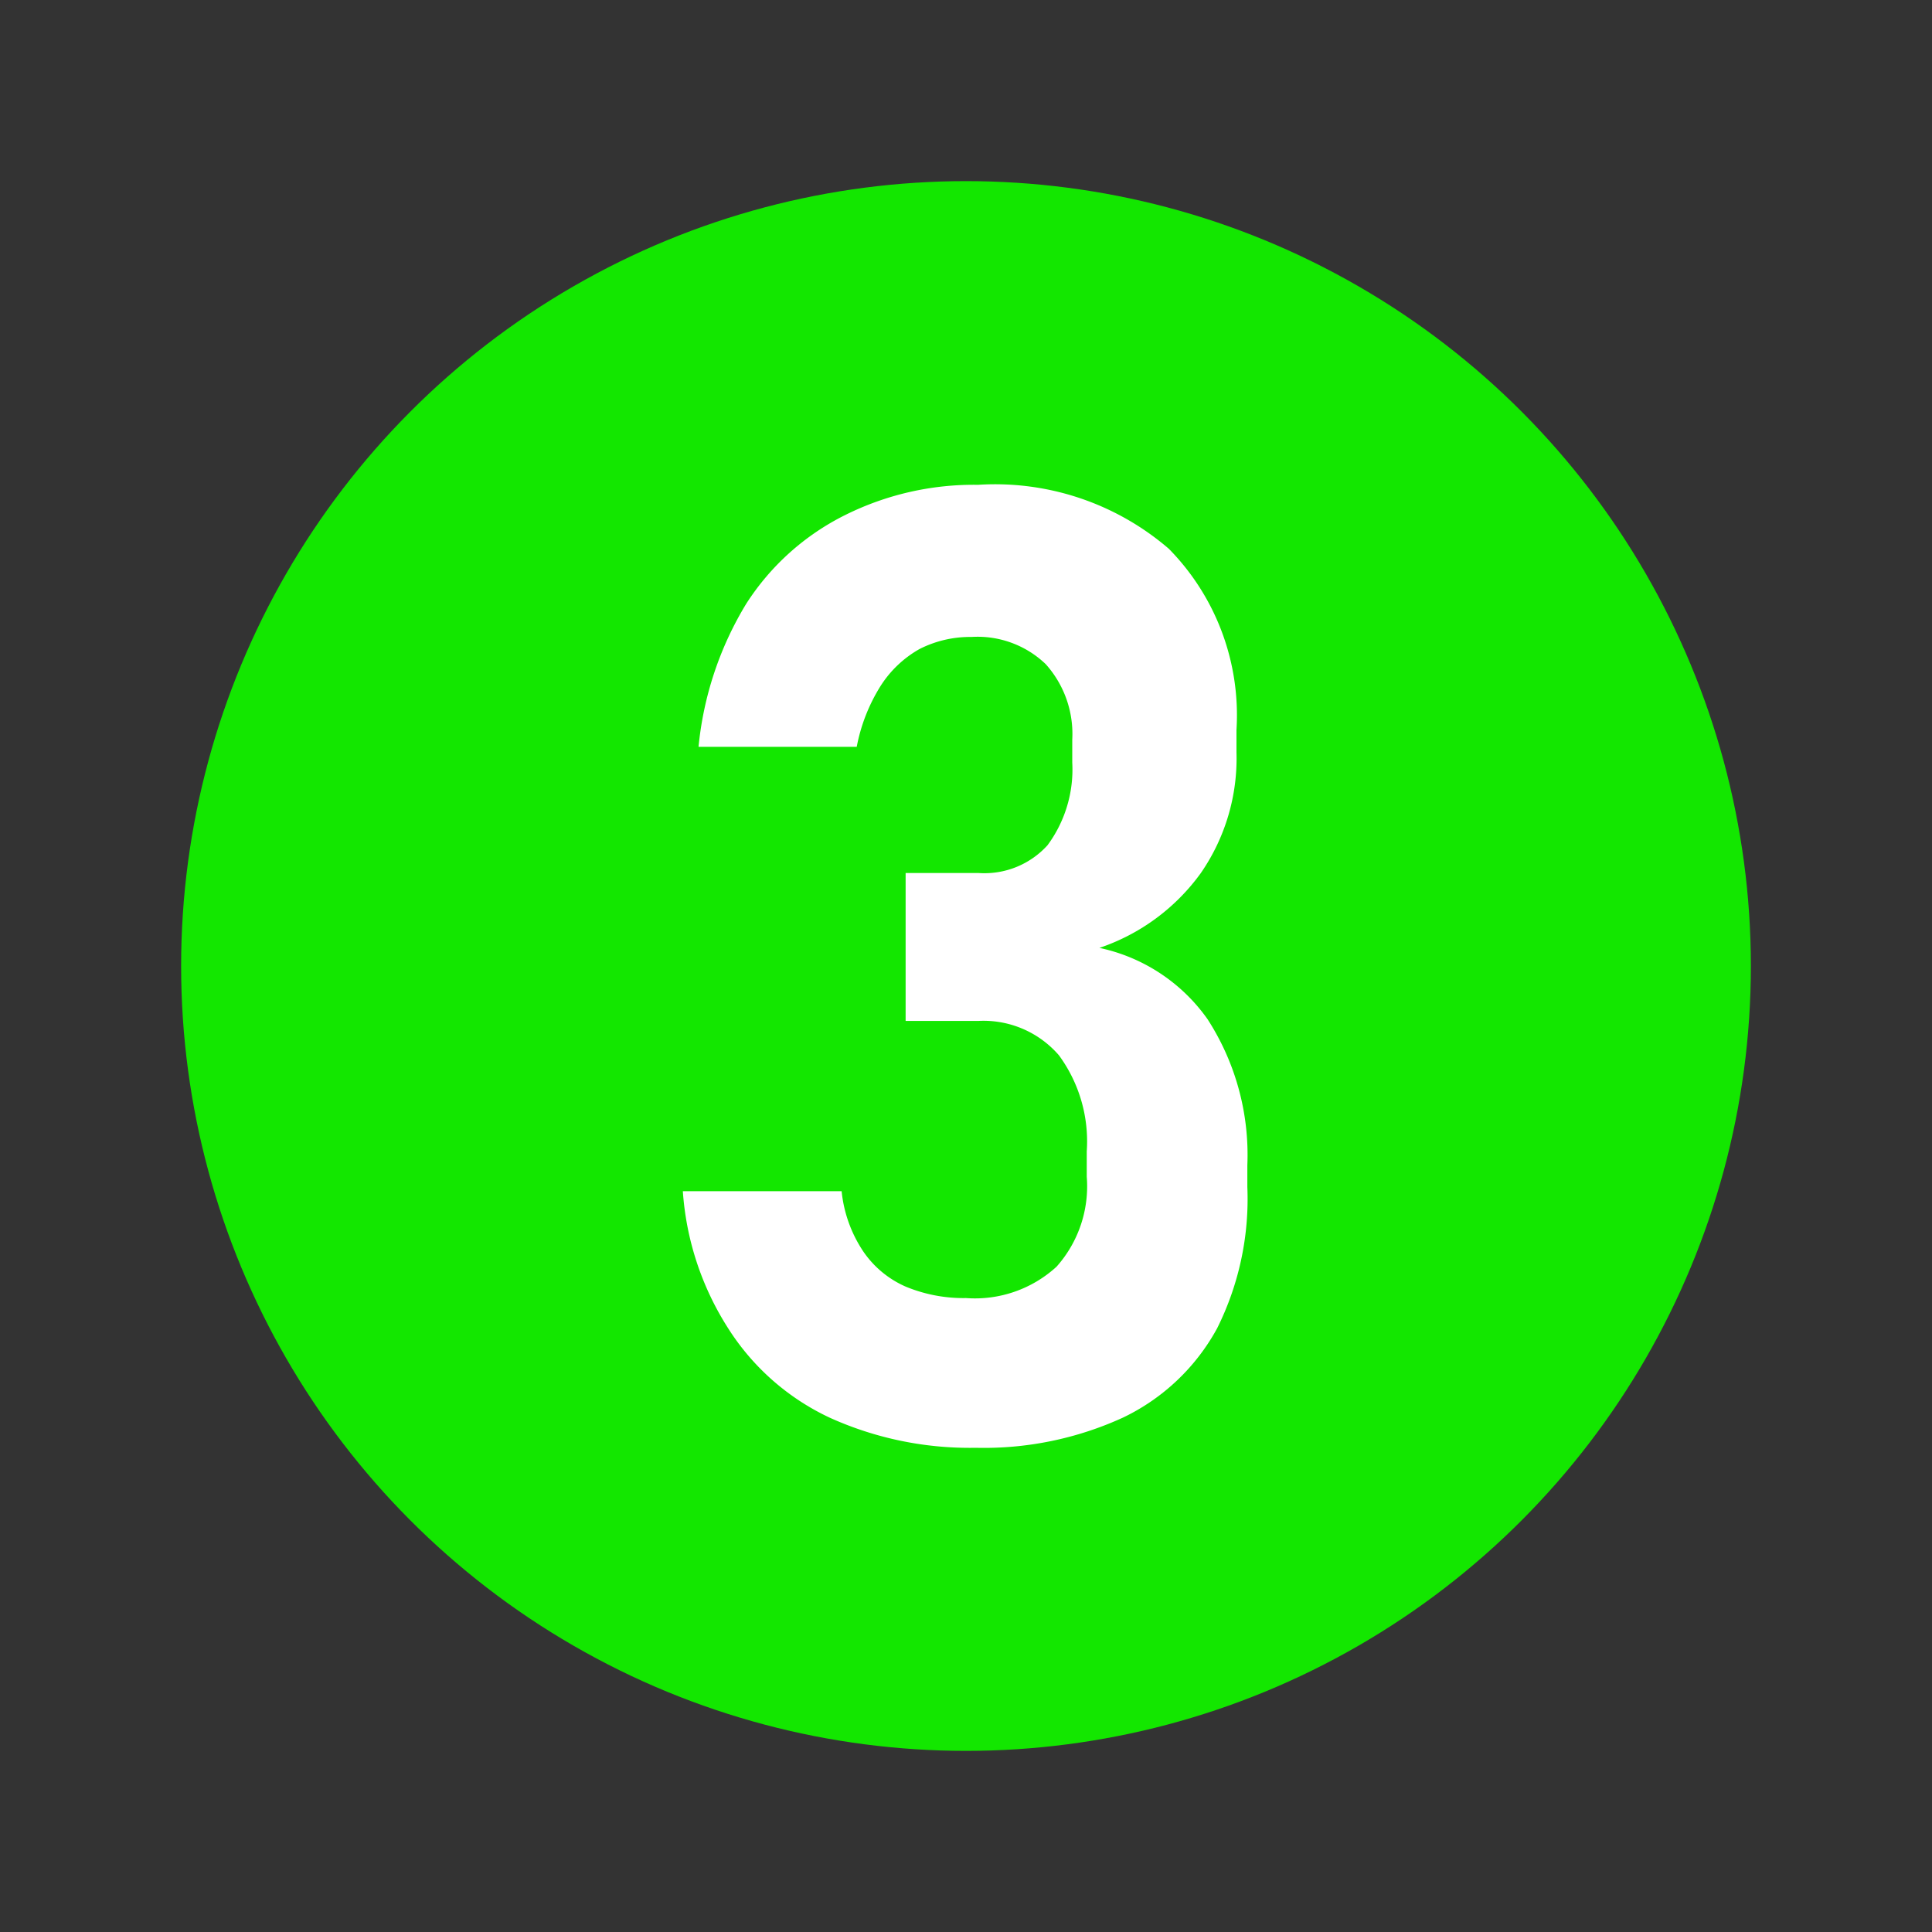<svg xmlns="http://www.w3.org/2000/svg" viewBox="0 0 32 32"><rect x="0" y="0" width="32" height="32" fill="#333333" stroke="none"/><defs><style>.cls-1{fill:#05041f;opacity:0;}.cls-2{fill:#13e700;}.cls-3{fill:#fff;}</style></defs><g id="Layer_2" data-name="Layer 2"><g id="Layer_2-2" data-name="Layer 2"><rect class="cls-1" width="32" height="32"/></g><g id="Layer_1-2" data-name="Layer 1"><circle class="cls-2" cx="16" cy="16" r="13"/><path class="cls-3" d="M13.74,23.48A4,4,0,0,1,12.06,22a4.82,4.82,0,0,1-.75-2.27h2.63a2.19,2.19,0,0,0,.36,1,1.65,1.65,0,0,0,.7.58,2.5,2.5,0,0,0,1,.19,2,2,0,0,0,1.5-.52A2,2,0,0,0,18,19.49v-.42a2.41,2.41,0,0,0-.46-1.59,1.65,1.65,0,0,0-1.34-.57H15V14.46h1.21A1.41,1.41,0,0,0,17.35,14a2.11,2.11,0,0,0,.41-1.37v-.38A1.73,1.73,0,0,0,17.32,11a1.63,1.63,0,0,0-1.23-.45,1.85,1.85,0,0,0-.86.2,1.83,1.83,0,0,0-.65.62,2.93,2.93,0,0,0-.39,1H11.57A5.6,5.6,0,0,1,12.36,10,4.13,4.13,0,0,1,14,8.53a4.78,4.78,0,0,1,2.2-.5,4.41,4.41,0,0,1,3.16,1.06,3.93,3.93,0,0,1,1.12,3v.37a3.34,3.34,0,0,1-.59,2,3.42,3.42,0,0,1-1.68,1.24A2.94,2.94,0,0,1,20,16.88a4.14,4.14,0,0,1,.66,2.42v.36A4.8,4.8,0,0,1,20.16,22a3.49,3.49,0,0,1-1.56,1.48,5.53,5.53,0,0,1-2.44.5A5.62,5.62,0,0,1,13.74,23.48Z"/></g></g></svg>